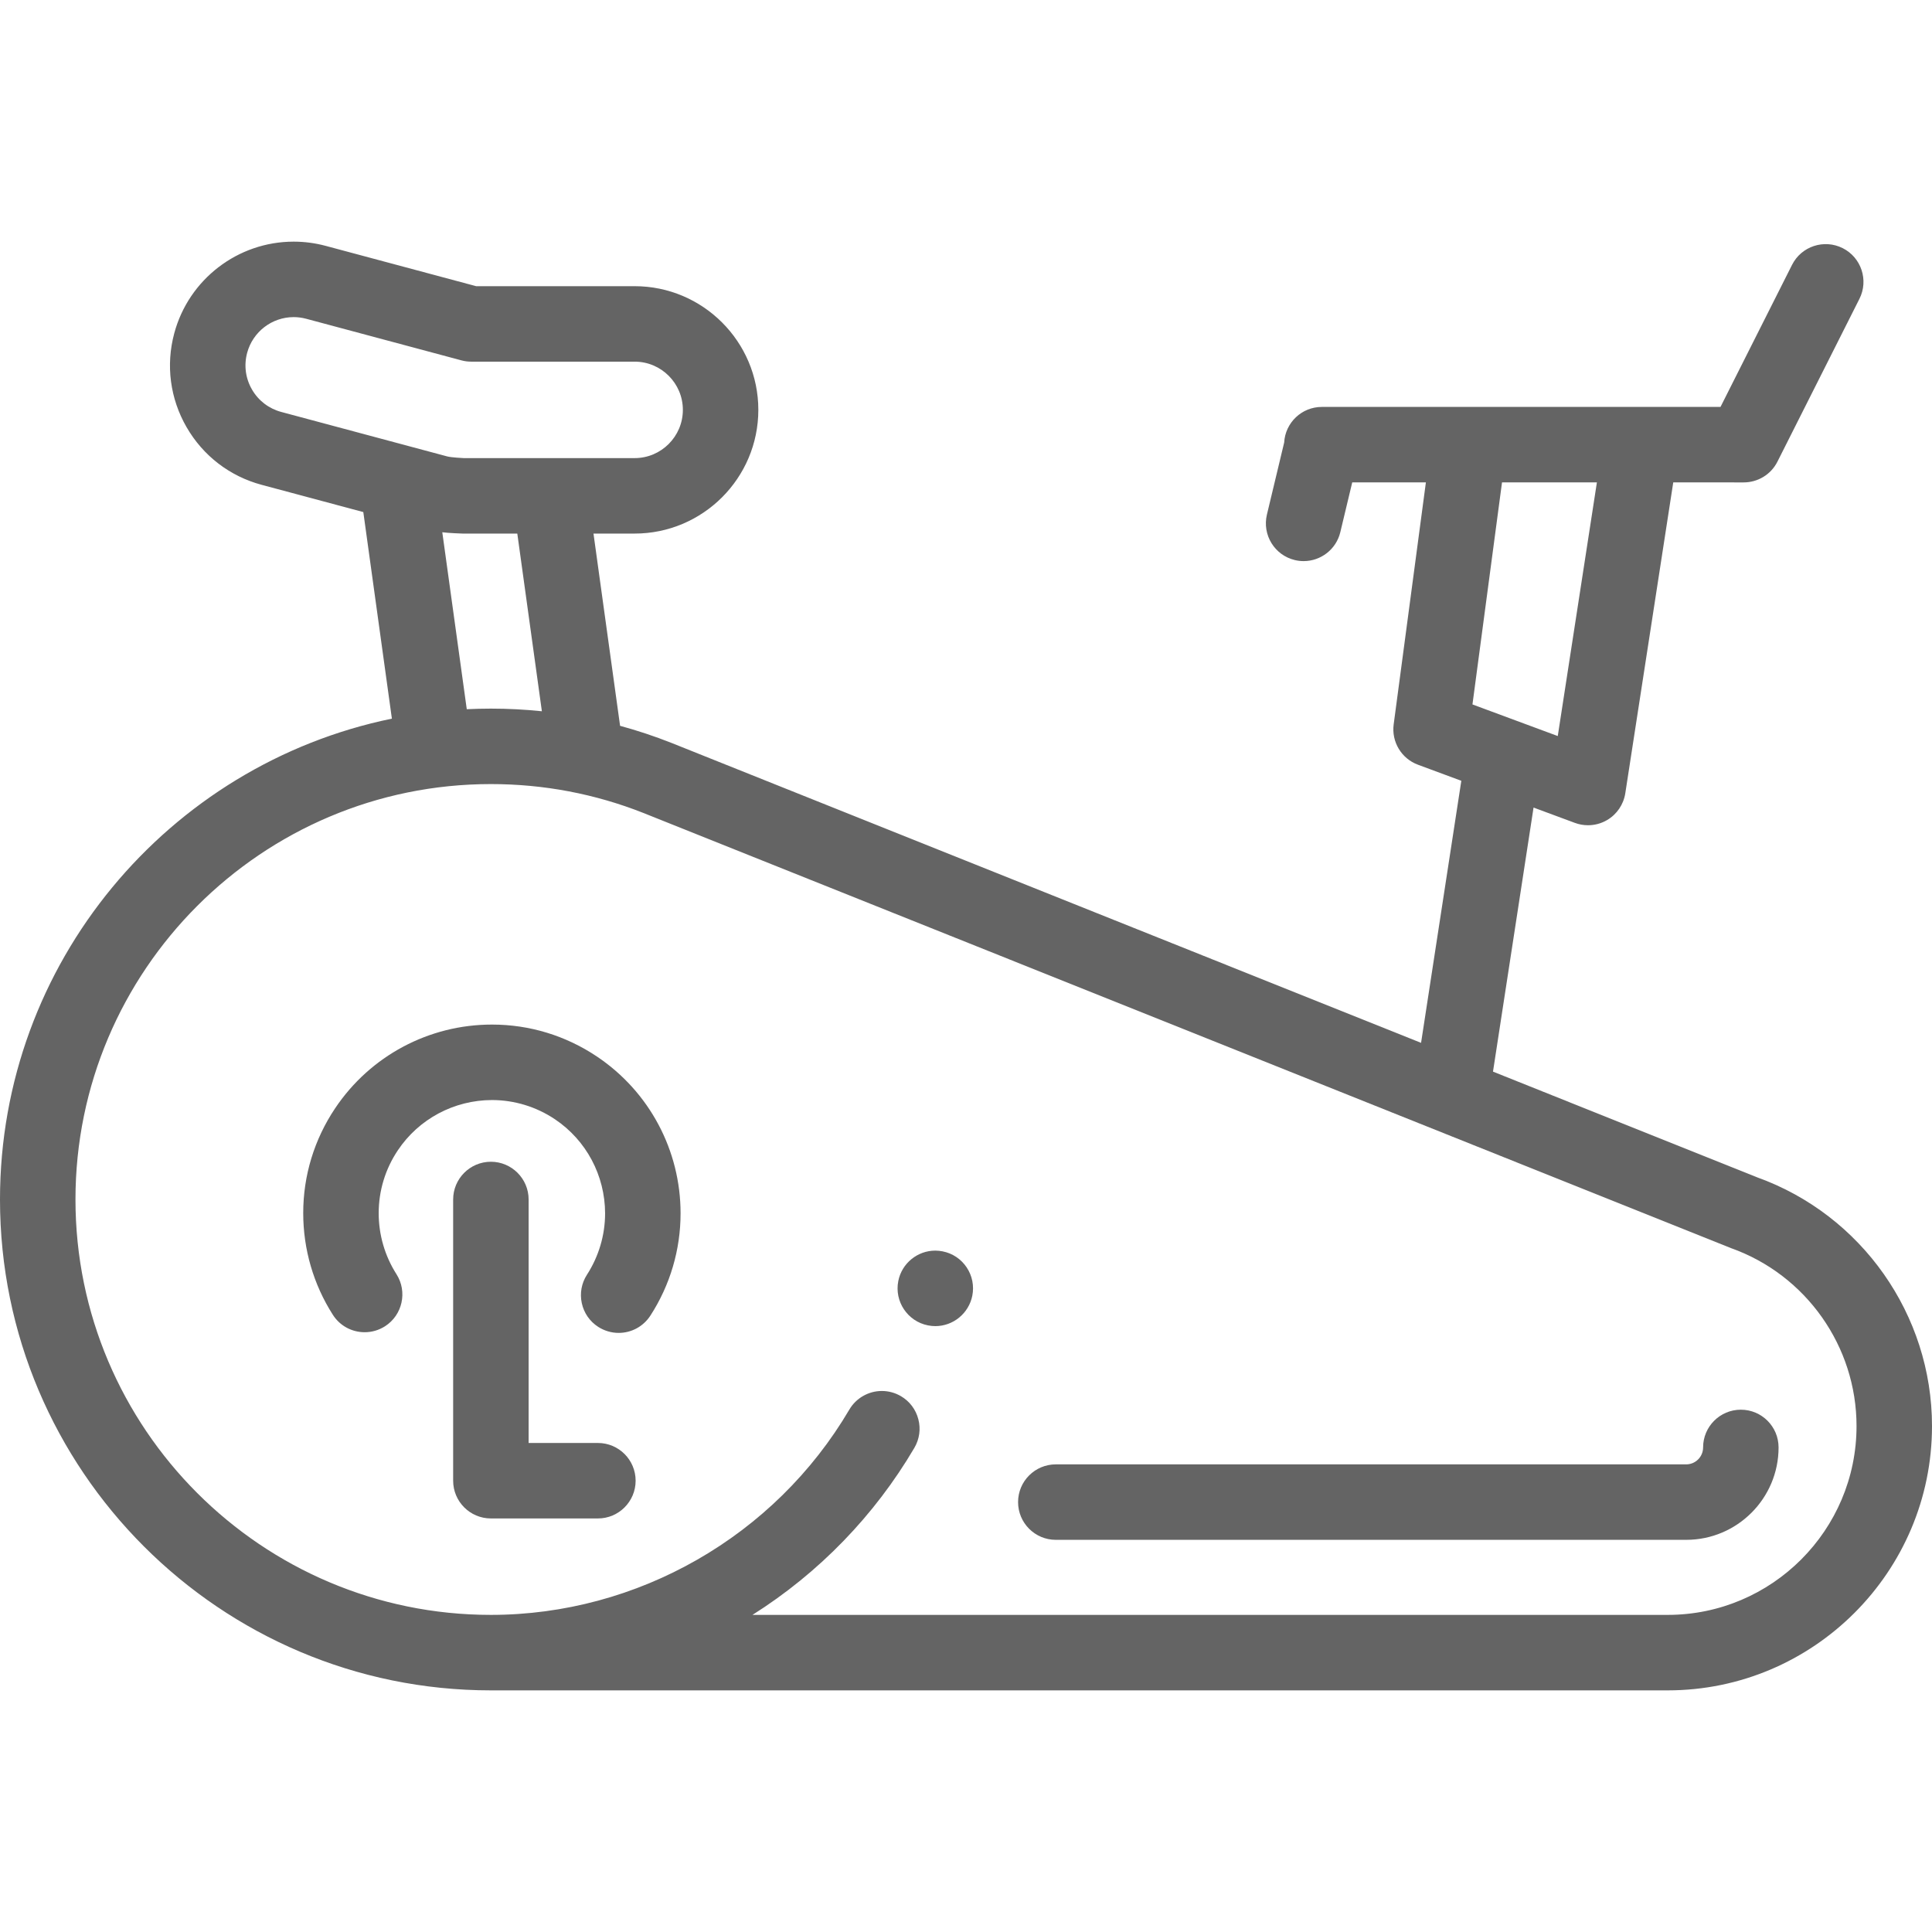 <!-- Generated by IcoMoon.io -->
<svg version="1.1" xmlns="http://www.w3.org/2000/svg" viewBox="0 0 1024 1024">
<title></title>
<g id="icomoon-ignore">
</g>
<path fill="#646464" d="M922.678 747.168c-11.044 0-20 8.956-20 20 0 4.952-4.018 8.978-8.956 8.978h-334.122c-11.044 0-20 8.956-20 20s8.956 20 20 20h334.124c26.994 0 48.956-21.972 48.956-48.978-0.002-11.046-8.958-20-20.002-20z"></path>
<path fill="#646464" d="M512.358 671.748c-2.982-4.44-7.482-7.46-12.722-8.5-1.298-0.26-2.62-0.4-3.92-0.4-9.5 0-17.76 6.782-19.6 16.102-2.16 10.818 4.9 21.378 15.7 23.52 1.3 0.26 2.622 0.4 3.922 0.4 9.5 0 17.738-6.782 19.6-16.102 1.040-5.24-0.022-10.58-2.98-15.020z"></path>
<path fill="#646464" d="M931.292 623.996l-139.976-56.008 21.498-139.962 21.912 8.12c2.25 0.834 4.604 1.246 6.95 1.246 3.522 0 7.026-0.93 10.134-2.758 5.18-3.044 8.714-8.256 9.63-14.194l25.416-164.758c0 0 37.322 0.004 37.346 0.004 7.314 0 14.364-4.030 17.878-11.008l43.458-86.292c4.966-9.866 0.998-21.89-8.868-26.86-9.868-4.964-21.89-0.998-26.86 8.868l-37.91 75.288h-211.318c-10.656 0-19.342 8.342-19.942 18.85l-9.146 38.208c-2.57 10.742 4.052 21.536 14.794 24.108 1.564 0.374 3.13 0.552 4.672 0.552 9.042 0 17.238-6.17 19.436-15.348l6.312-26.37h39.040l-17.072 128.246c-1.234 9.264 4.112 18.144 12.876 21.392l22.976 8.514-21.334 138.896-397.344-158.988c-8.924-3.53-17.998-6.536-27.196-9.044l-14.096-101.894h21.812c36.15 0 65.562-29.412 65.562-65.562s-29.412-65.56-65.562-65.56h-84.002l-79.72-21.362c-5.562-1.49-11.282-2.246-17-2.246-29.602 0-55.63 19.988-63.296 48.604-4.534 16.916-2.208 34.584 6.548 49.75s22.894 26.016 39.81 30.546l53.852 14.43 15.146 109.488c-118.398 24.342-207.708 129.366-207.708 254.86 0 143.46 116.712 260.174 260.174 260.174h623.74c77.244 0 140.086-62.842 140.086-140.086 0-58.976-37.24-111.91-92.708-131.844zM796.1 255.682h50.288l-20.74 134.44-45.214-16.756 15.666-117.684zM149.062 218.34c-6.596-1.768-12.108-5.996-15.522-11.91-3.414-5.912-4.32-12.8-2.552-19.396 2.99-11.162 13.13-18.958 24.66-18.958 2.224 0 4.458 0.296 6.646 0.882l82.266 22.044c1.688 0.454 3.428 0.682 5.176 0.682h86.634c14.096 0 25.562 11.466 25.562 25.56 0 14.096-11.466 25.562-25.562 25.562h-90.61c-0.322-0.020-6.606-0.326-8.682-0.882l-88.016-23.584zM287.208 376.98c-8.936-0.922-17.952-1.4-27.034-1.4-4.284 0-8.542 0.11-12.776 0.316l-12.974-93.792c3.040 0.426 10.328 0.704 10.826 0.704h28.932l13.026 94.172zM883.914 855.926h-485.084c35.176-22.198 64.728-52.66 85.806-88.54 2.702-4.622 3.46-10 2.102-15.16-1.342-5.18-4.602-9.52-9.22-12.22-3.060-1.798-6.56-2.76-10.122-2.76-7.058 0-13.68 3.78-17.238 9.88-39.48 67.12-112.282 108.798-189.98 108.798h-0.004c-121.404 0.002-220.174-98.766-220.174-220.172s98.77-220.174 220.174-220.174c27.958 0 55.2 5.168 80.888 15.332l576.432 230.632c39.78 14.17 66.506 52.064 66.506 94.298 0 55.188-44.898 100.086-100.086 100.086z"></path>
<path fill="#646464" d="M316.918 764.808h-36.74v-129.060c0-11.020-8.98-20-20-20-11.042 0-20 8.98-20 20v149.060c0 11.020 8.958 20 20 20h56.74c11.020 0 19.978-8.98 19.978-20 0-11.042-8.958-20-19.978-20z"></path>
<path fill="#646464" d="M316.396 559.988c-16.52-11.080-35.718-16.94-55.54-16.94h-0.16c-33.4 0-64.44 16.58-83.040 44.32-11.102 16.54-16.96 35.76-16.942 55.62 0 19.14 5.42 37.78 15.702 53.88 3.68 5.78 10 9.238 16.878 9.238 3.8 0 7.5-1.080 10.74-3.138 9.28-5.92 12.020-18.3 6.122-27.58-0.022-0.020-0.022-0.020-0.022-0.042-6.16-9.66-9.42-20.84-9.42-32.36 0-11.9 3.522-23.42 10.16-33.32 11.14-16.64 29.8-26.58 49.9-26.62 11.9 0.020 23.42 3.54 33.34 10.18 16.622 11.14 26.56 29.798 26.6 49.9-0.020 11.52-3.34 22.76-9.6 32.478-2.9 4.48-3.878 9.842-2.76 15.060 1.12 5.22 4.2 9.702 8.7 12.6 3.24 2.080 6.98 3.202 10.84 3.202 6.82 0 13.102-3.42 16.82-9.16 10.48-16.202 16-34.94 16-54.18 0.024-33.418-16.536-64.498-44.318-83.138z"></path>
</svg>
